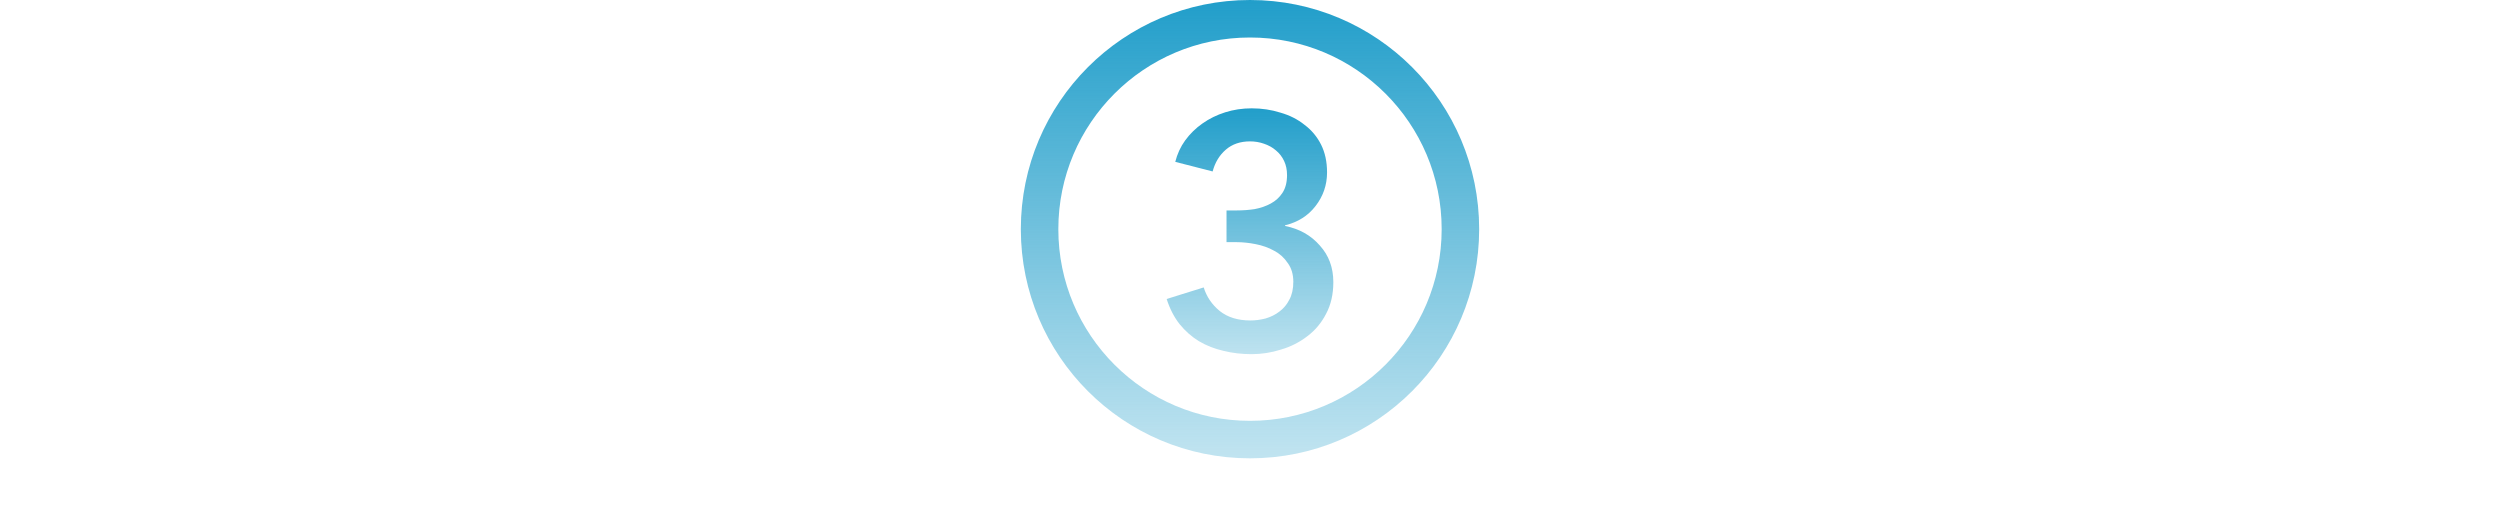 <svg xmlns="http://www.w3.org/2000/svg" fill="none" viewBox="0 0 600 126" height="126" width="600">
<circle stroke-width="9" stroke="url(#paint0_linear_31_52)" r="50.5" cy="55" cx="300"></circle>
<path fill="url(#paint1_linear_31_52)" d="M294.365 50.504H296.905C298.333 50.504 299.736 50.398 301.111 50.187C302.54 49.923 303.835 49.473 305 48.839C306.165 48.204 307.089 47.358 307.778 46.301C308.518 45.191 308.889 43.763 308.889 42.019C308.889 40.75 308.651 39.613 308.175 38.609C307.698 37.604 307.038 36.759 306.19 36.071C305.397 35.384 304.444 34.855 303.333 34.485C302.276 34.115 301.165 33.93 300 33.93C297.673 33.93 295.74 34.591 294.206 35.913C292.673 37.234 291.613 38.979 291.032 41.147L282.063 38.847C282.54 36.944 283.333 35.225 284.444 33.692C285.609 32.106 286.984 30.758 288.571 29.648C290.212 28.485 292.038 27.586 294.048 26.952C296.057 26.317 298.175 26 300.397 26C302.831 26 305.133 26.344 307.302 27.031C309.524 27.665 311.454 28.643 313.095 29.965C314.788 31.234 316.111 32.82 317.064 34.723C318.016 36.626 318.492 38.847 318.492 41.384C318.492 44.398 317.565 47.094 315.714 49.473C313.915 51.799 311.482 53.333 308.413 54.073V54.231C311.851 54.919 314.629 56.478 316.746 58.91C318.915 61.289 320 64.223 320 67.712C320 70.62 319.419 73.158 318.254 75.325C317.143 77.493 315.635 79.29 313.73 80.718C311.879 82.145 309.788 83.202 307.46 83.89C305.133 84.63 302.778 85 300.397 85C298.016 85 295.768 84.736 293.651 84.207C291.534 83.731 289.577 82.965 287.778 81.907C286.032 80.85 284.47 79.475 283.095 77.784C281.772 76.092 280.74 74.083 280 71.757L288.889 68.981C289.577 71.202 290.847 73.079 292.698 74.612C294.603 76.145 297.064 76.911 300.079 76.911C301.296 76.911 302.514 76.753 303.73 76.436C305 76.065 306.111 75.51 307.064 74.77C308.07 74.03 308.863 73.079 309.444 71.915C310.079 70.752 310.397 69.325 310.397 67.633C310.397 65.835 309.946 64.329 309.048 63.113C308.2 61.844 307.117 60.866 305.794 60.179C304.47 59.439 302.99 58.91 301.349 58.593C299.762 58.276 298.228 58.117 296.746 58.117H294.365V50.504Z"></path>
<defs>
<linearGradient gradientUnits="userSpaceOnUse" y2="152.5" x2="300" y1="0" x1="300" id="paint0_linear_31_52">
<stop stop-color="#219ECA"></stop>
<stop stop-opacity="0" stop-color="#219ECA" offset="1"></stop>
</linearGradient>
<linearGradient gradientUnits="userSpaceOnUse" y2="109.5" x2="300" y1="26" x1="300" id="paint1_linear_31_52">
<stop stop-color="#219ECA"></stop>
<stop stop-opacity="0" stop-color="#219ECA" offset="1"></stop>
</linearGradient>
</defs>
</svg>
